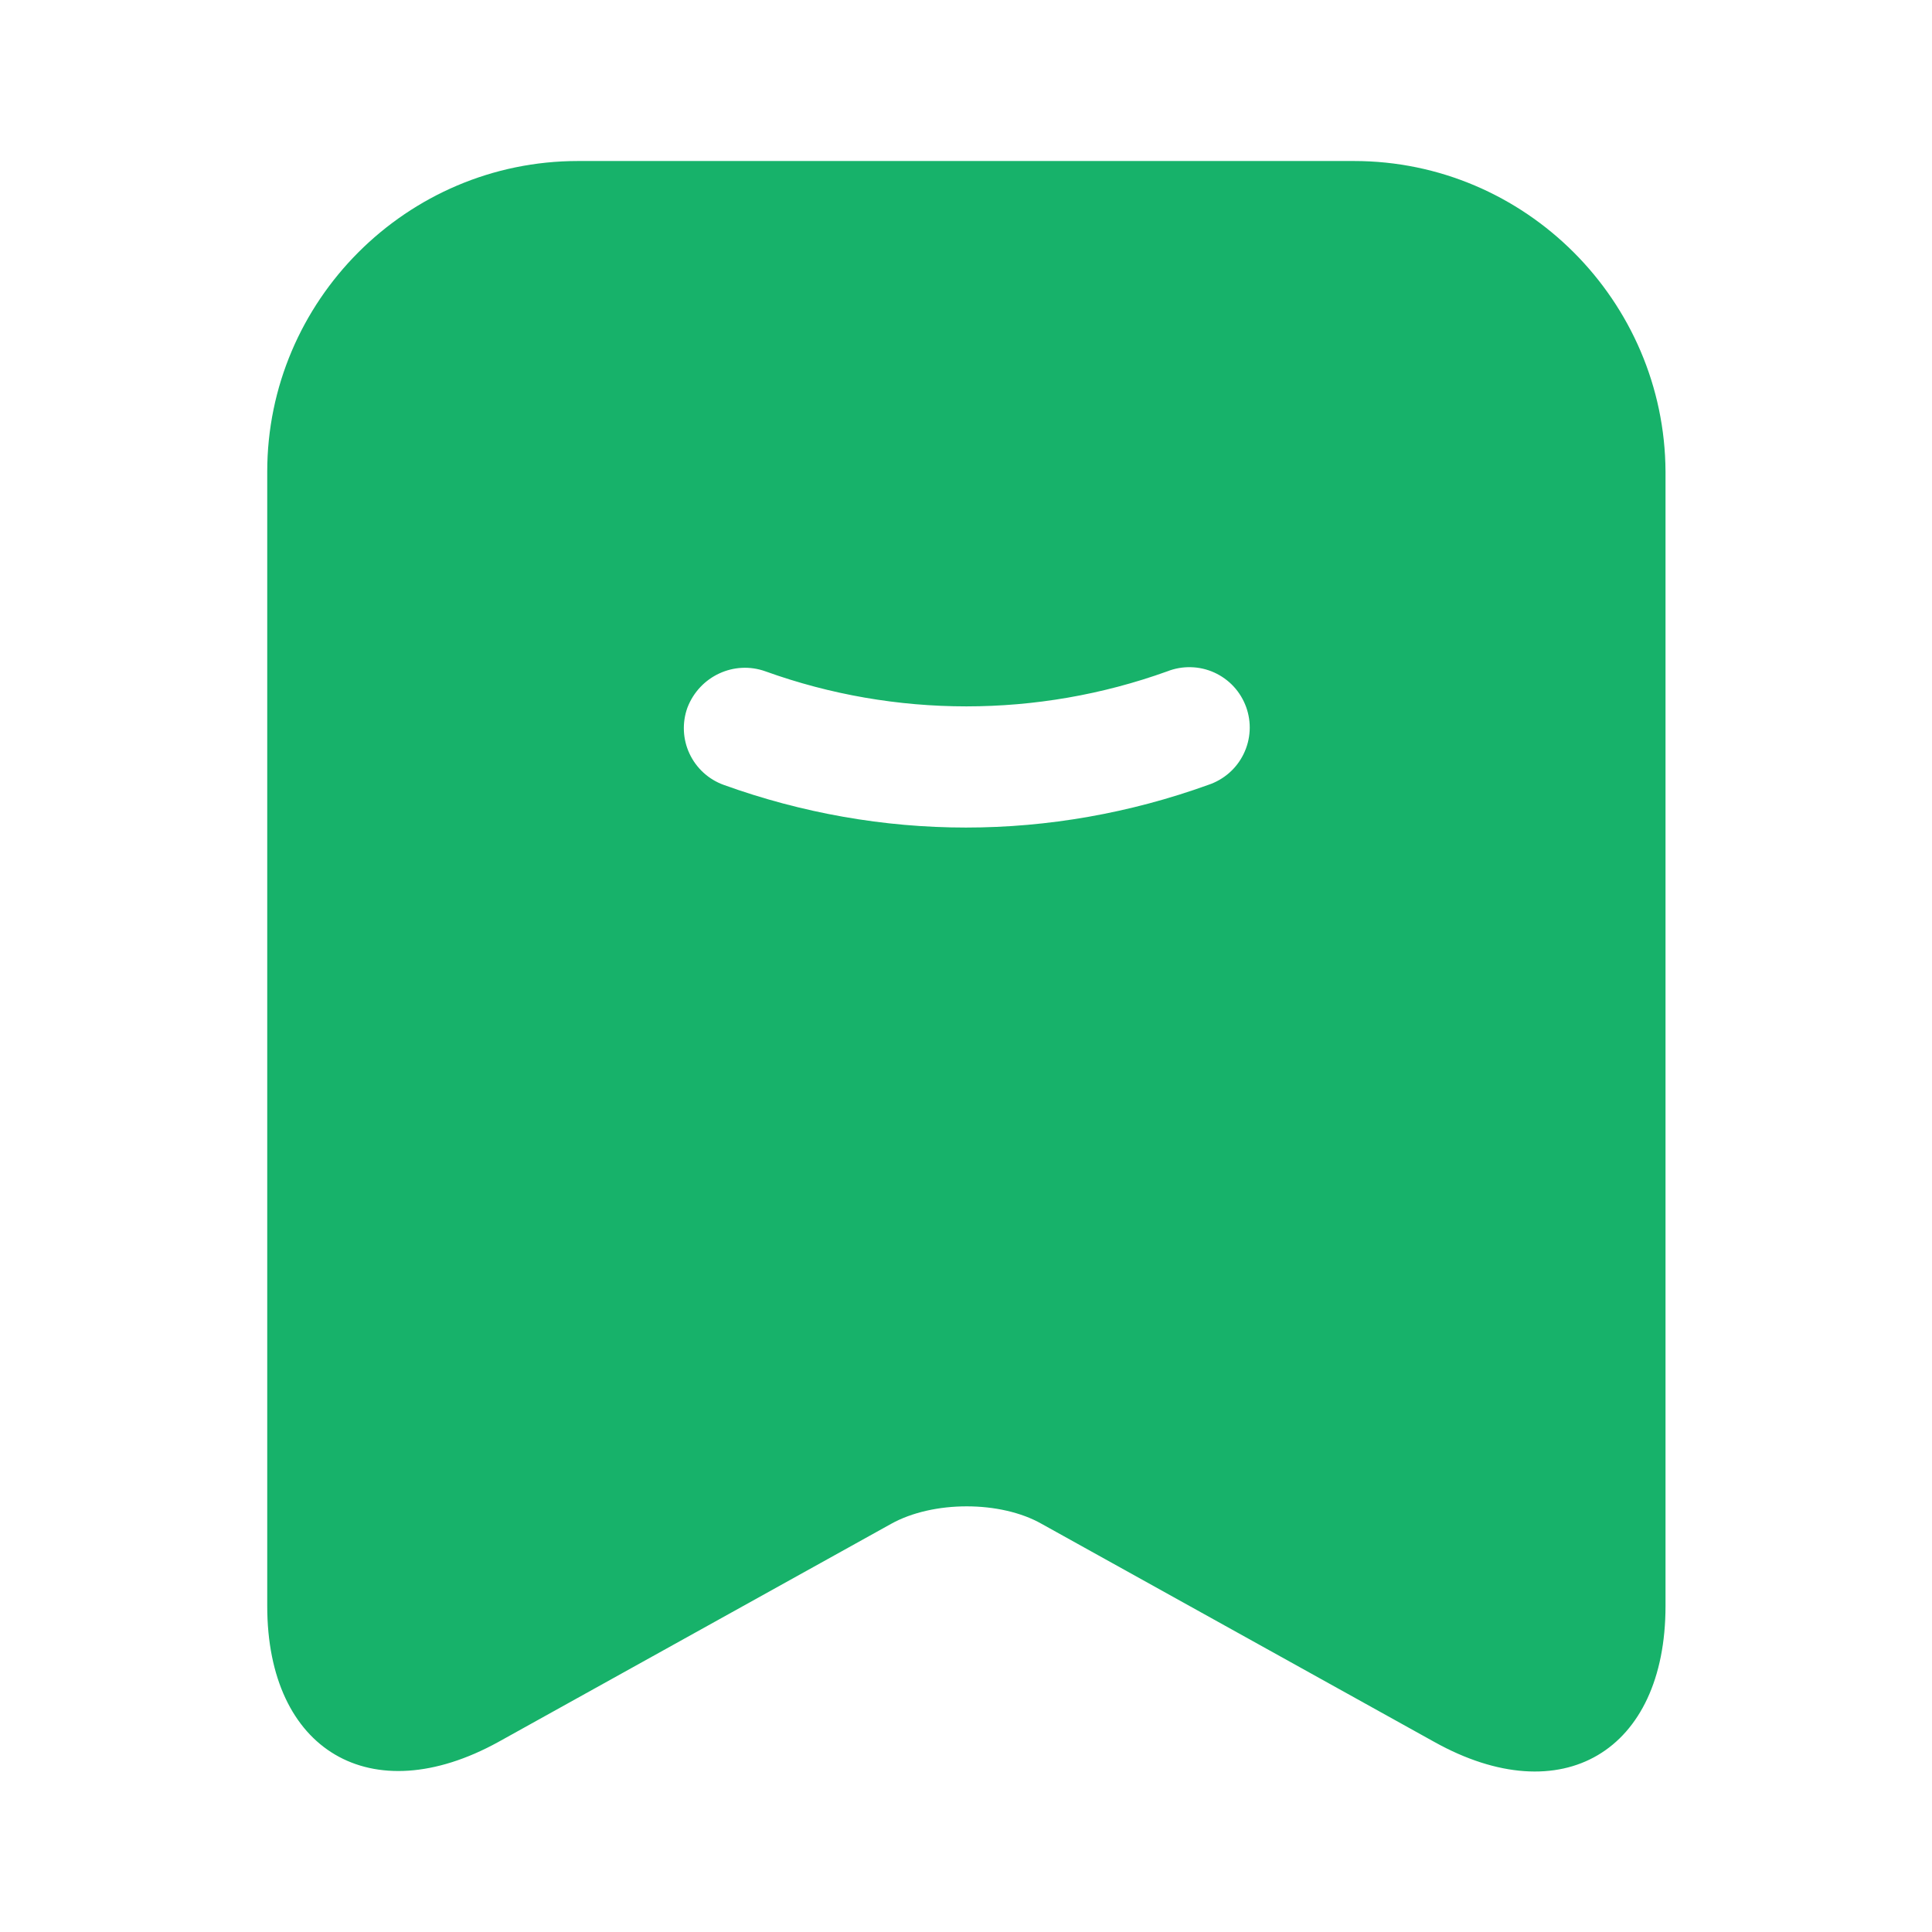 <svg width="44" height="44" viewBox="0 0 44 44" fill="none" xmlns="http://www.w3.org/2000/svg">
<path d="M30.836 3.667H13.163C9.258 3.667 6.086 6.857 6.086 10.743V36.575C6.086 39.875 8.451 41.268 11.348 39.673L20.294 34.705C21.248 34.173 22.788 34.173 23.723 34.705L32.669 39.673C35.566 41.287 37.931 39.893 37.931 36.575V10.743C37.913 6.857 34.741 3.667 30.836 3.667ZM27.518 17.875C25.739 18.517 23.869 18.847 21.999 18.847C20.129 18.847 18.259 18.517 16.481 17.875C16.138 17.751 15.859 17.496 15.704 17.166C15.549 16.836 15.532 16.458 15.656 16.115C15.931 15.4 16.719 15.033 17.434 15.29C20.386 16.353 23.631 16.353 26.583 15.29C26.754 15.223 26.936 15.19 27.12 15.195C27.304 15.199 27.485 15.24 27.653 15.316C27.82 15.392 27.971 15.5 28.096 15.635C28.221 15.77 28.317 15.929 28.38 16.102C28.442 16.274 28.47 16.458 28.46 16.642C28.45 16.825 28.404 17.005 28.323 17.17C28.243 17.336 28.13 17.483 27.992 17.604C27.853 17.725 27.692 17.817 27.518 17.875Z" fill="#17B26A"/>
</svg>
